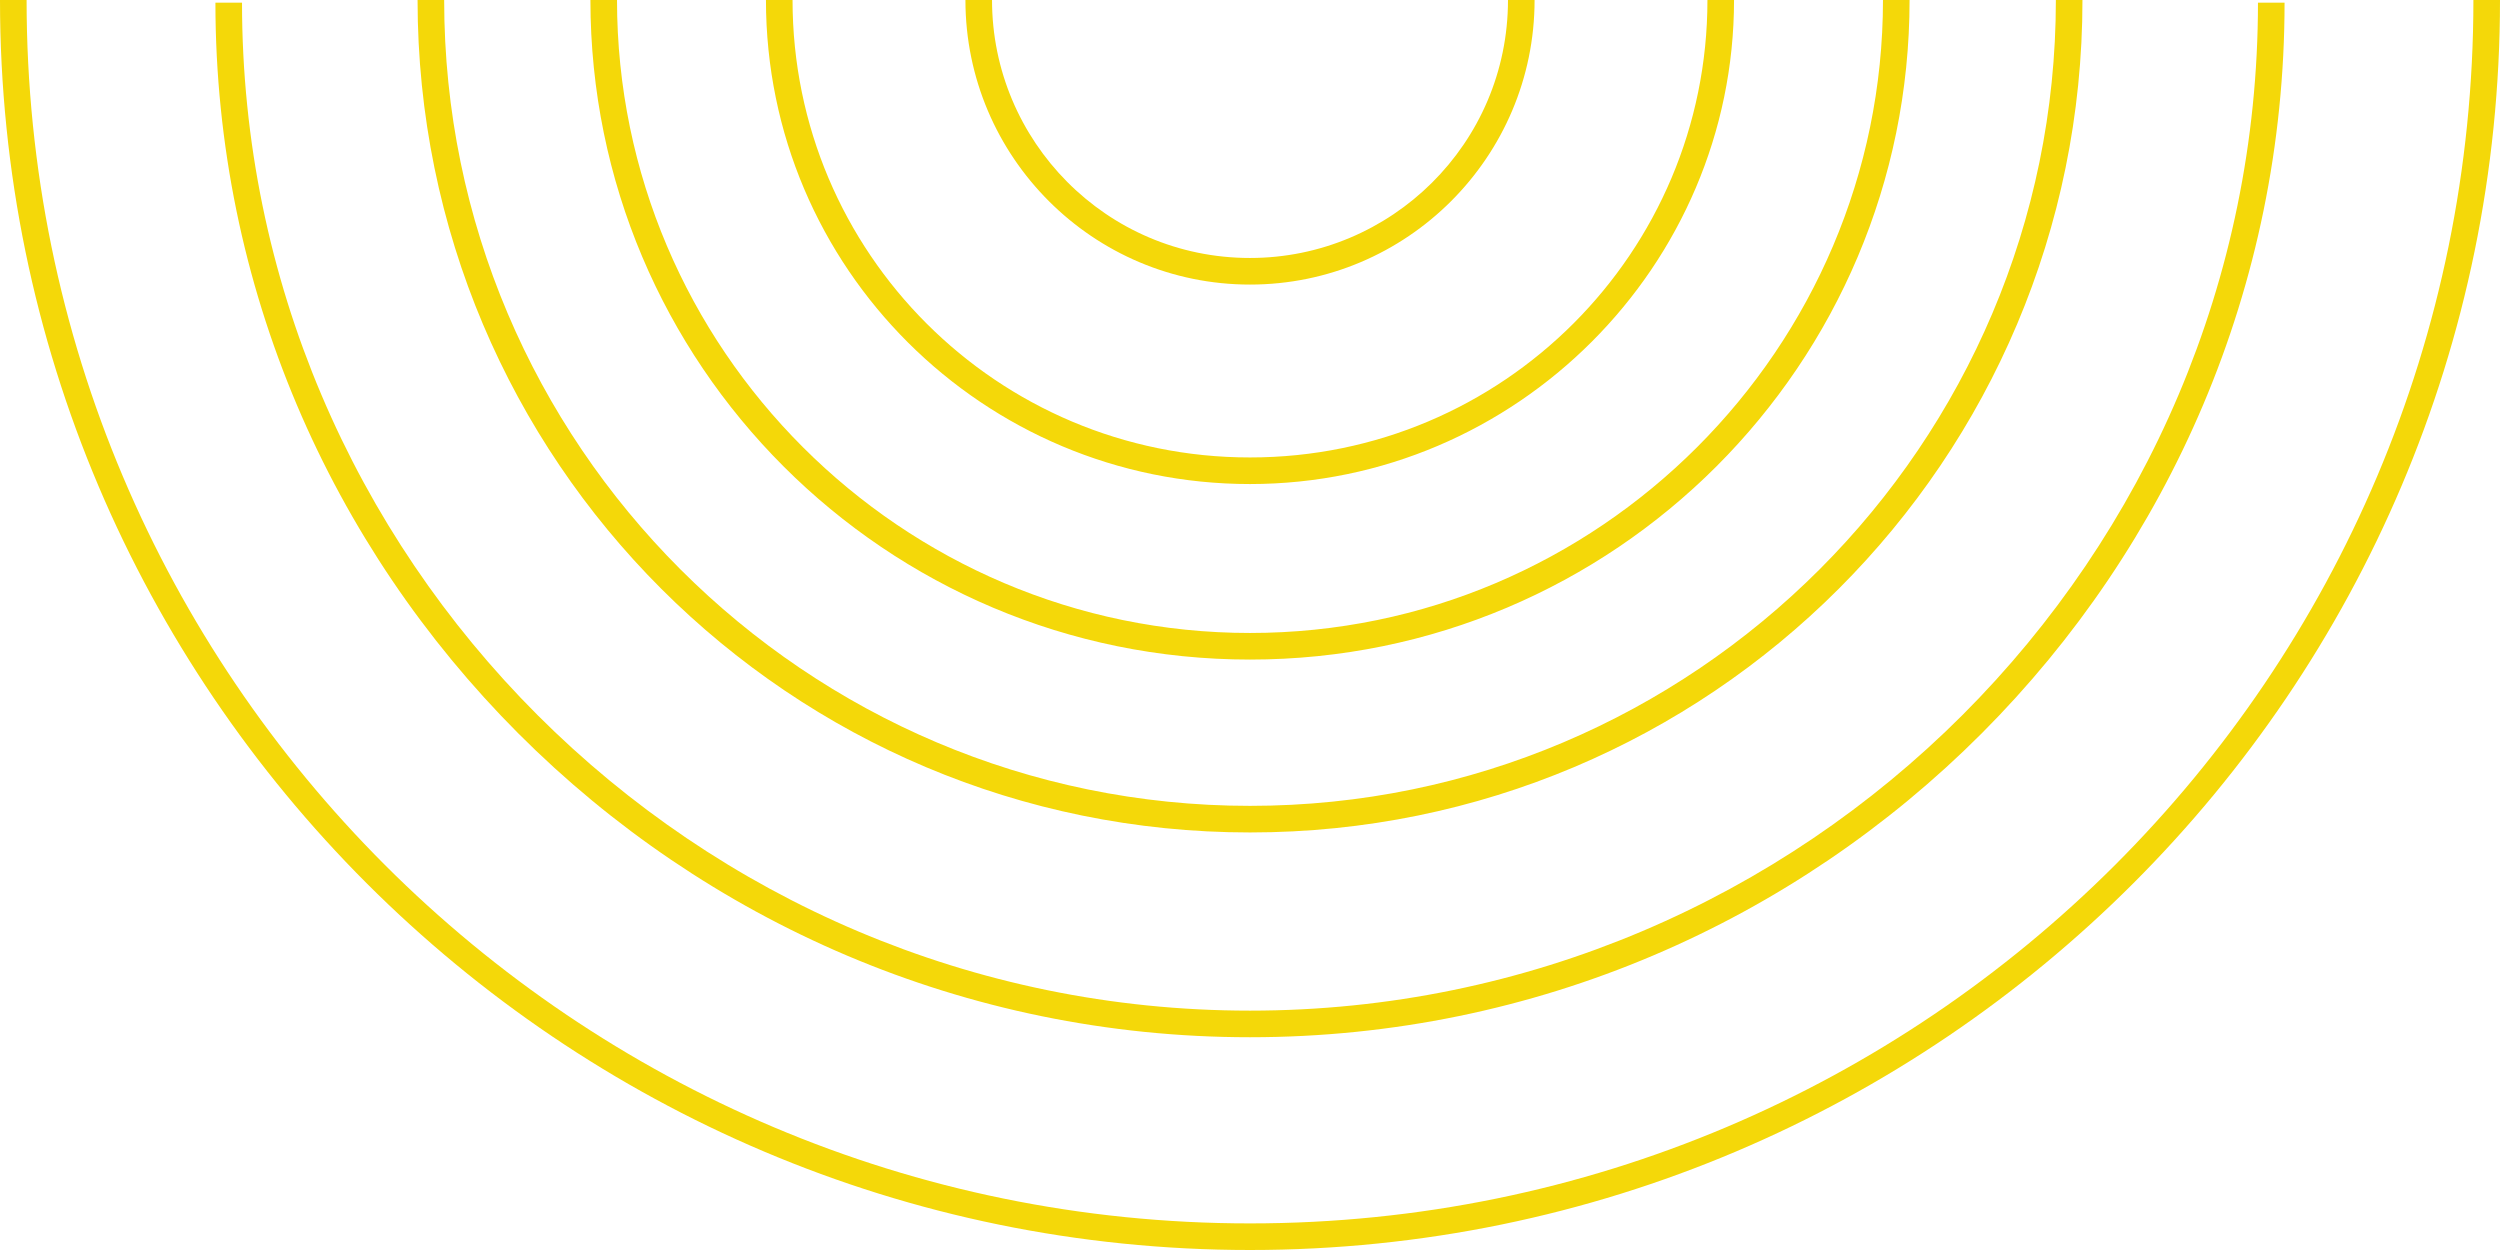 <svg width="257" height="129" viewBox="0 0 257 129" fill="none" xmlns="http://www.w3.org/2000/svg">
<path d="M128.5 29.254C144.631 29.254 157.755 16.131 157.755 0L155.021 0C155.021 14.764 142.991 26.52 128.5 26.52C113.737 26.52 101.98 14.49 101.98 0L99.246 0C99.246 16.131 112.37 29.254 128.5 29.254Z" fill="#F4D809"/>
<path d="M128.5 49.76C155.84 49.76 178.259 27.34 178.259 0L175.525 0C175.525 25.973 154.473 47.026 128.5 47.026C102.526 47.026 81.474 25.973 81.474 0L78.74 0C78.74 27.614 101.159 49.76 128.5 49.76Z" fill="#F4D809"/>
<path d="M128.5 67.804C165.956 67.804 196.304 37.456 196.304 0L193.57 0C193.57 35.816 164.315 65.07 128.5 65.07C92.684 65.07 63.429 35.816 63.429 0L60.695 0C60.695 37.456 91.043 67.804 128.5 67.804Z" fill="#F4D809"/>
<path d="M128.501 85.576C175.8 85.576 214.077 47.299 214.077 0L211.343 0C211.343 45.658 174.16 82.842 128.501 82.842C82.843 82.842 45.66 45.658 45.66 0L42.926 0C42.926 47.299 81.202 85.576 128.501 85.576Z" fill="#F4D809"/>
<path d="M128.499 106.628C187.281 106.628 234.853 58.782 234.853 0.273L232.119 0.273C232.119 57.415 185.64 103.894 128.499 103.894C71.357 103.894 24.879 57.415 24.879 0.273L22.145 0.273C22.145 58.782 69.717 106.628 128.499 106.628Z" fill="#F4D809"/>
<path d="M128.5 128.5C199.312 128.5 257 70.812 257 0L254.266 0C254.266 69.445 197.945 125.766 128.5 125.766C59.055 125.766 2.734 69.445 2.734 0L0 0C0 70.812 57.688 128.5 128.5 128.5Z" fill="#F4D809"/>
</svg>
